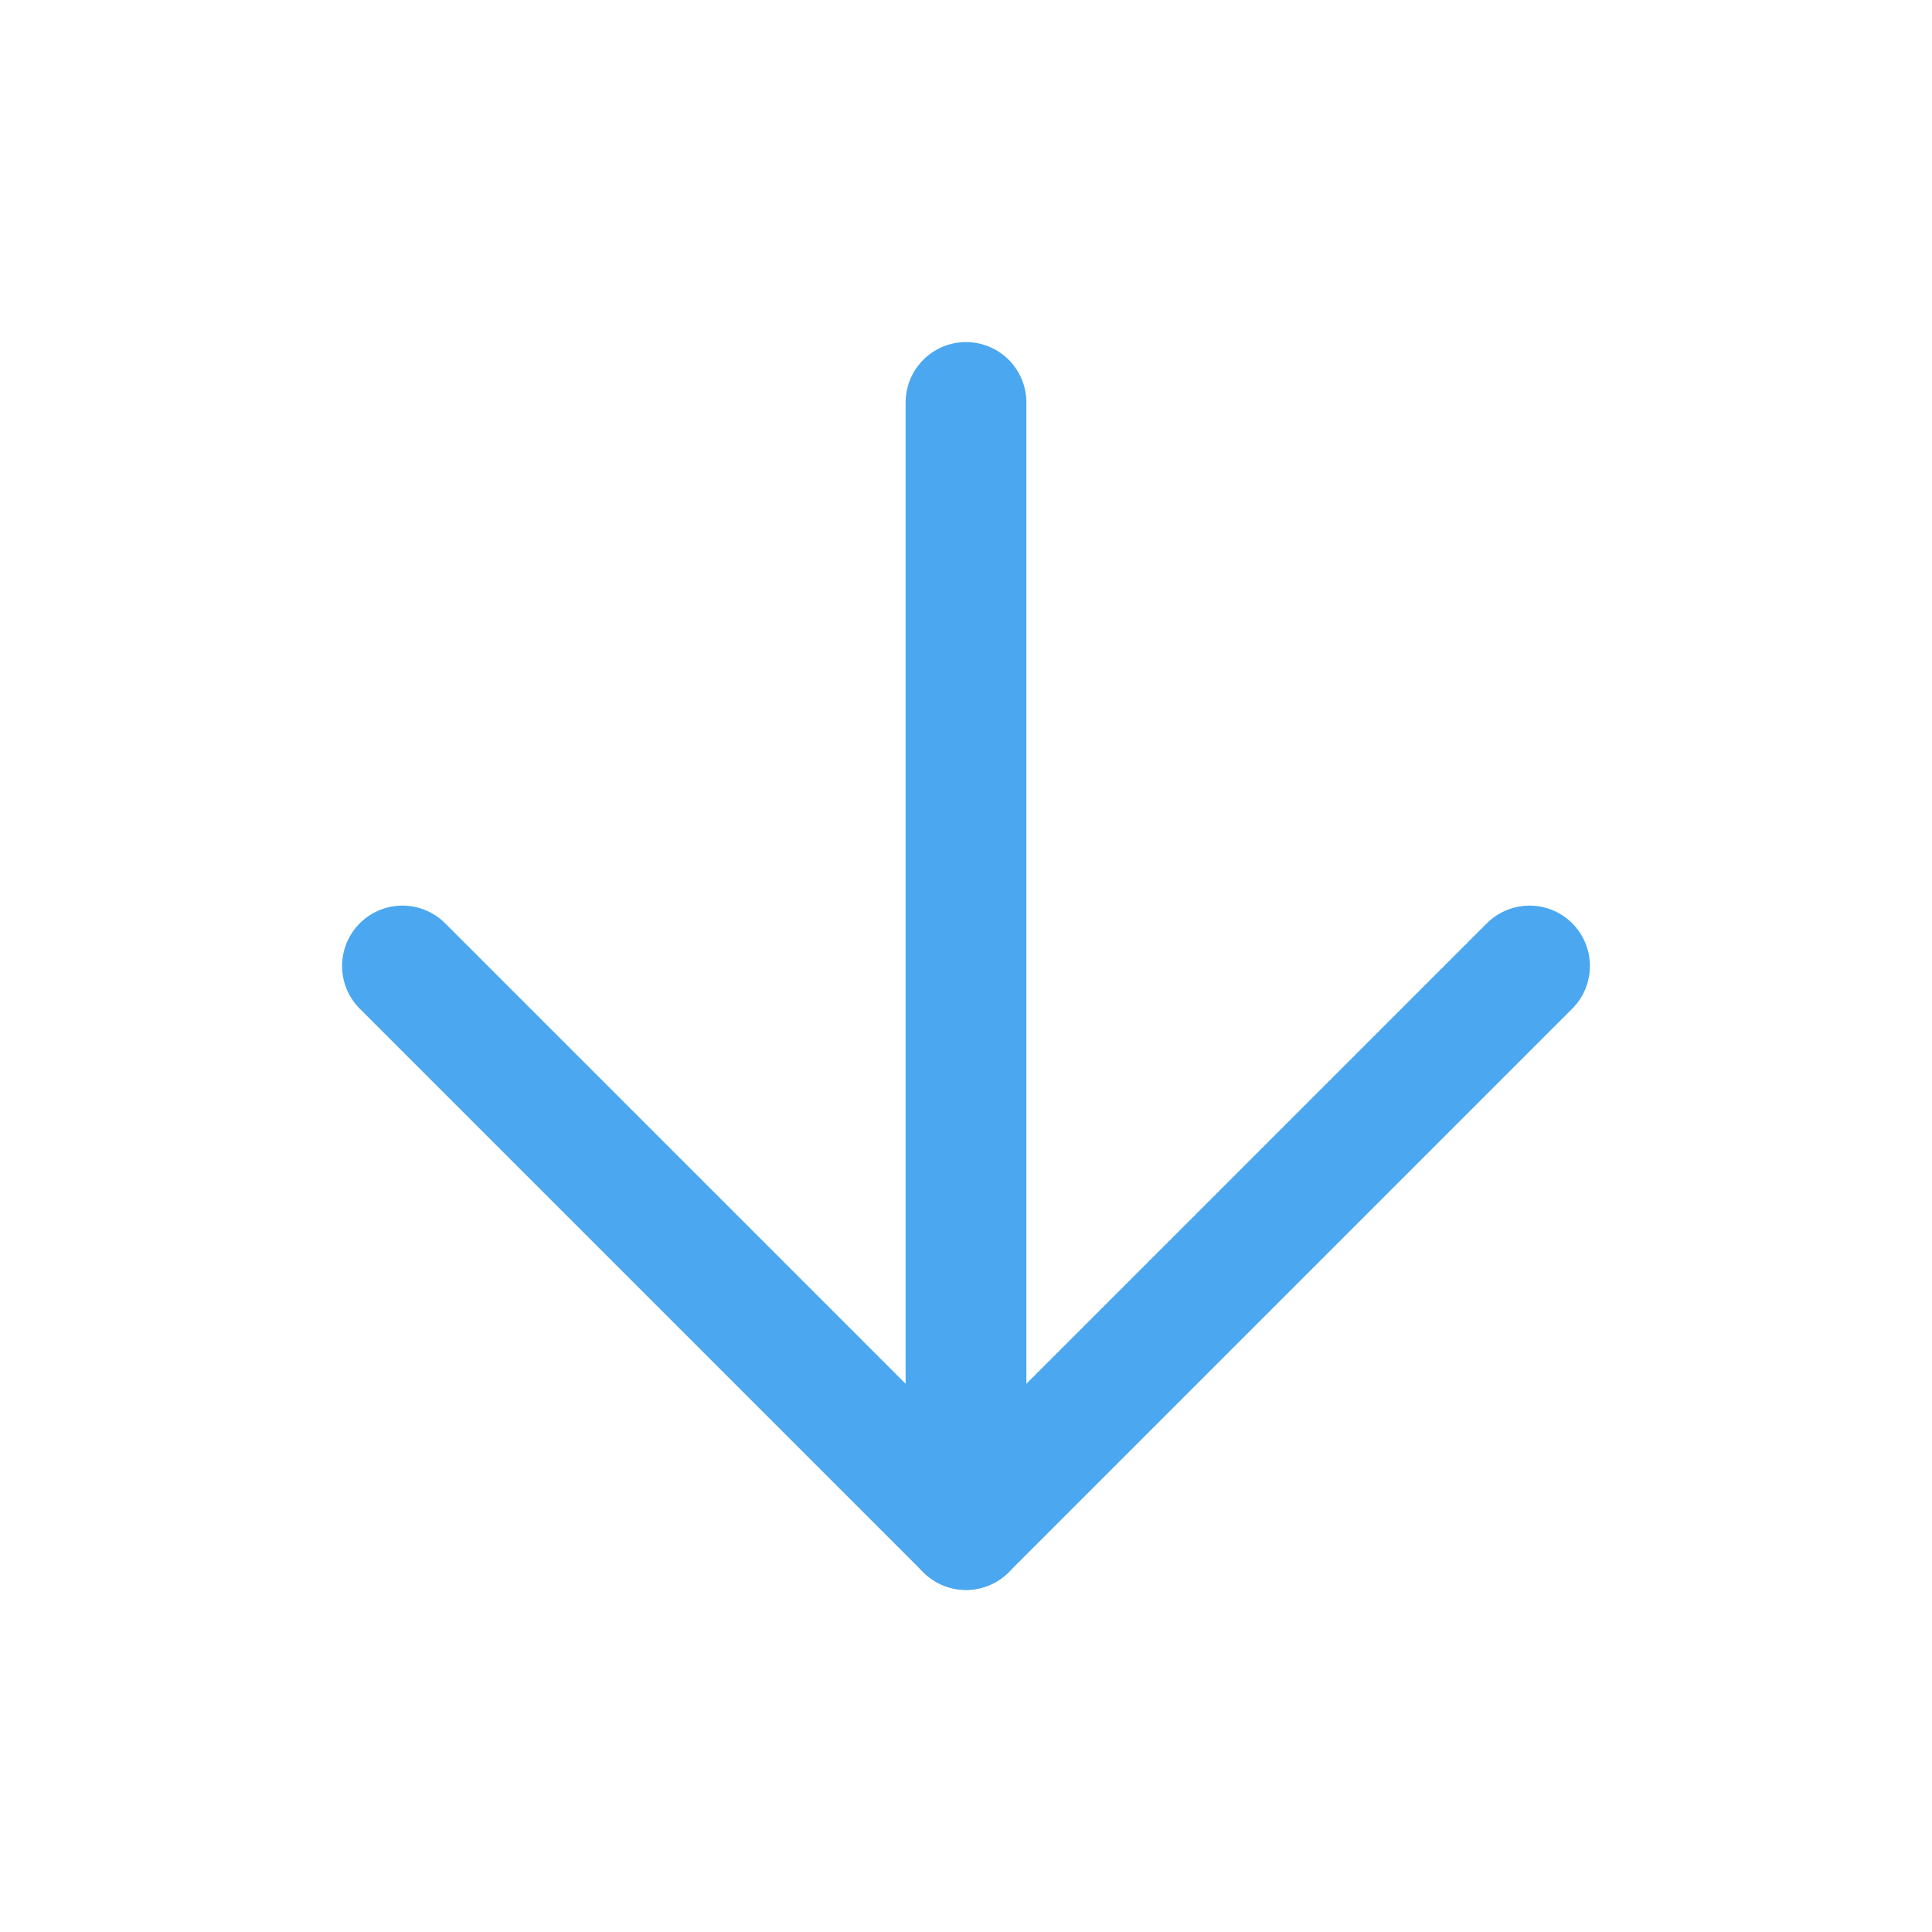 <svg width="16" height="16" viewBox="0 0 16 16" fill="none" xmlns="http://www.w3.org/2000/svg">
<path d="M8 3.333V12.667" stroke="#4AA7F0" stroke-width="1" stroke-linecap="round" stroke-linejoin="round"/>
<path d="M12.667 8L8 12.667L3.333 8" stroke="#4AA7F0" stroke-width="1" stroke-linecap="round" stroke-linejoin="round"/>
</svg>
